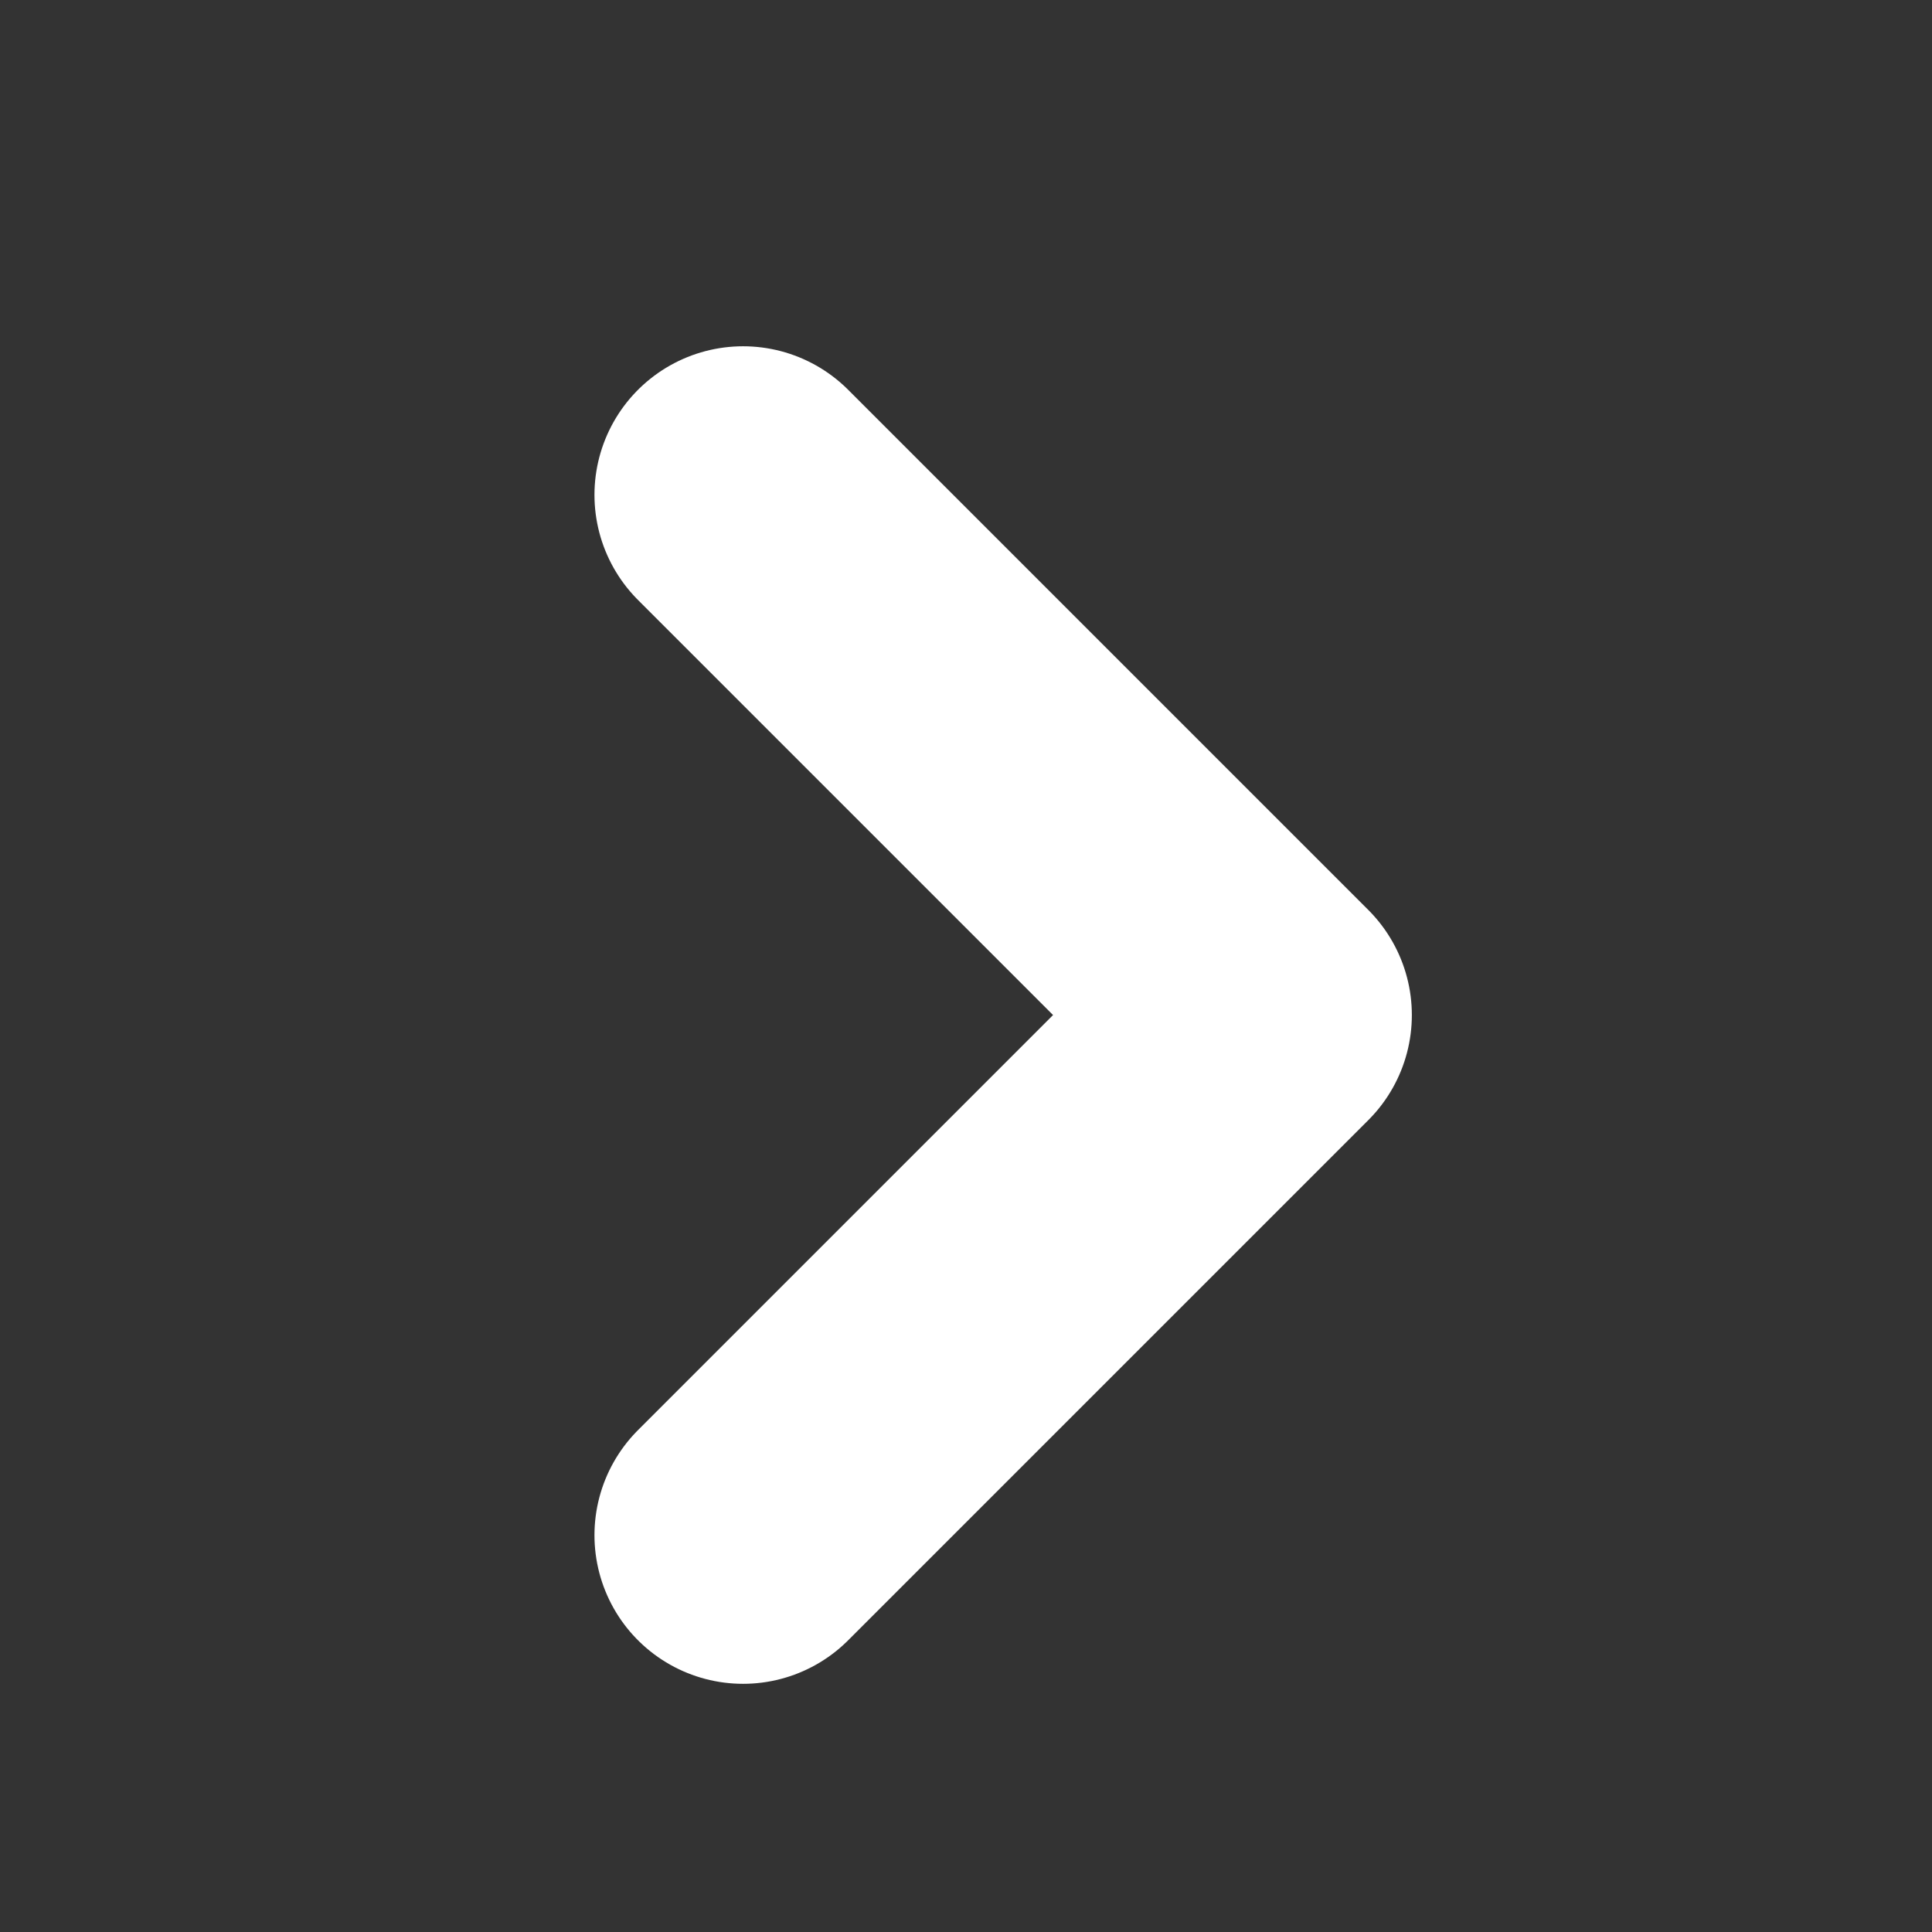 <svg width="13" height="13" viewBox="0 0 13 13" fill="none" xmlns="http://www.w3.org/2000/svg">
<rect x="0" y="0" width="13" height="13" fill="#333333" stroke="none"/>
<path d="M5 3.33L8.5 6.83L5 10.33" stroke="white" stroke-width="2" stroke-linecap="round" stroke-linejoin="round"/>
</svg>
